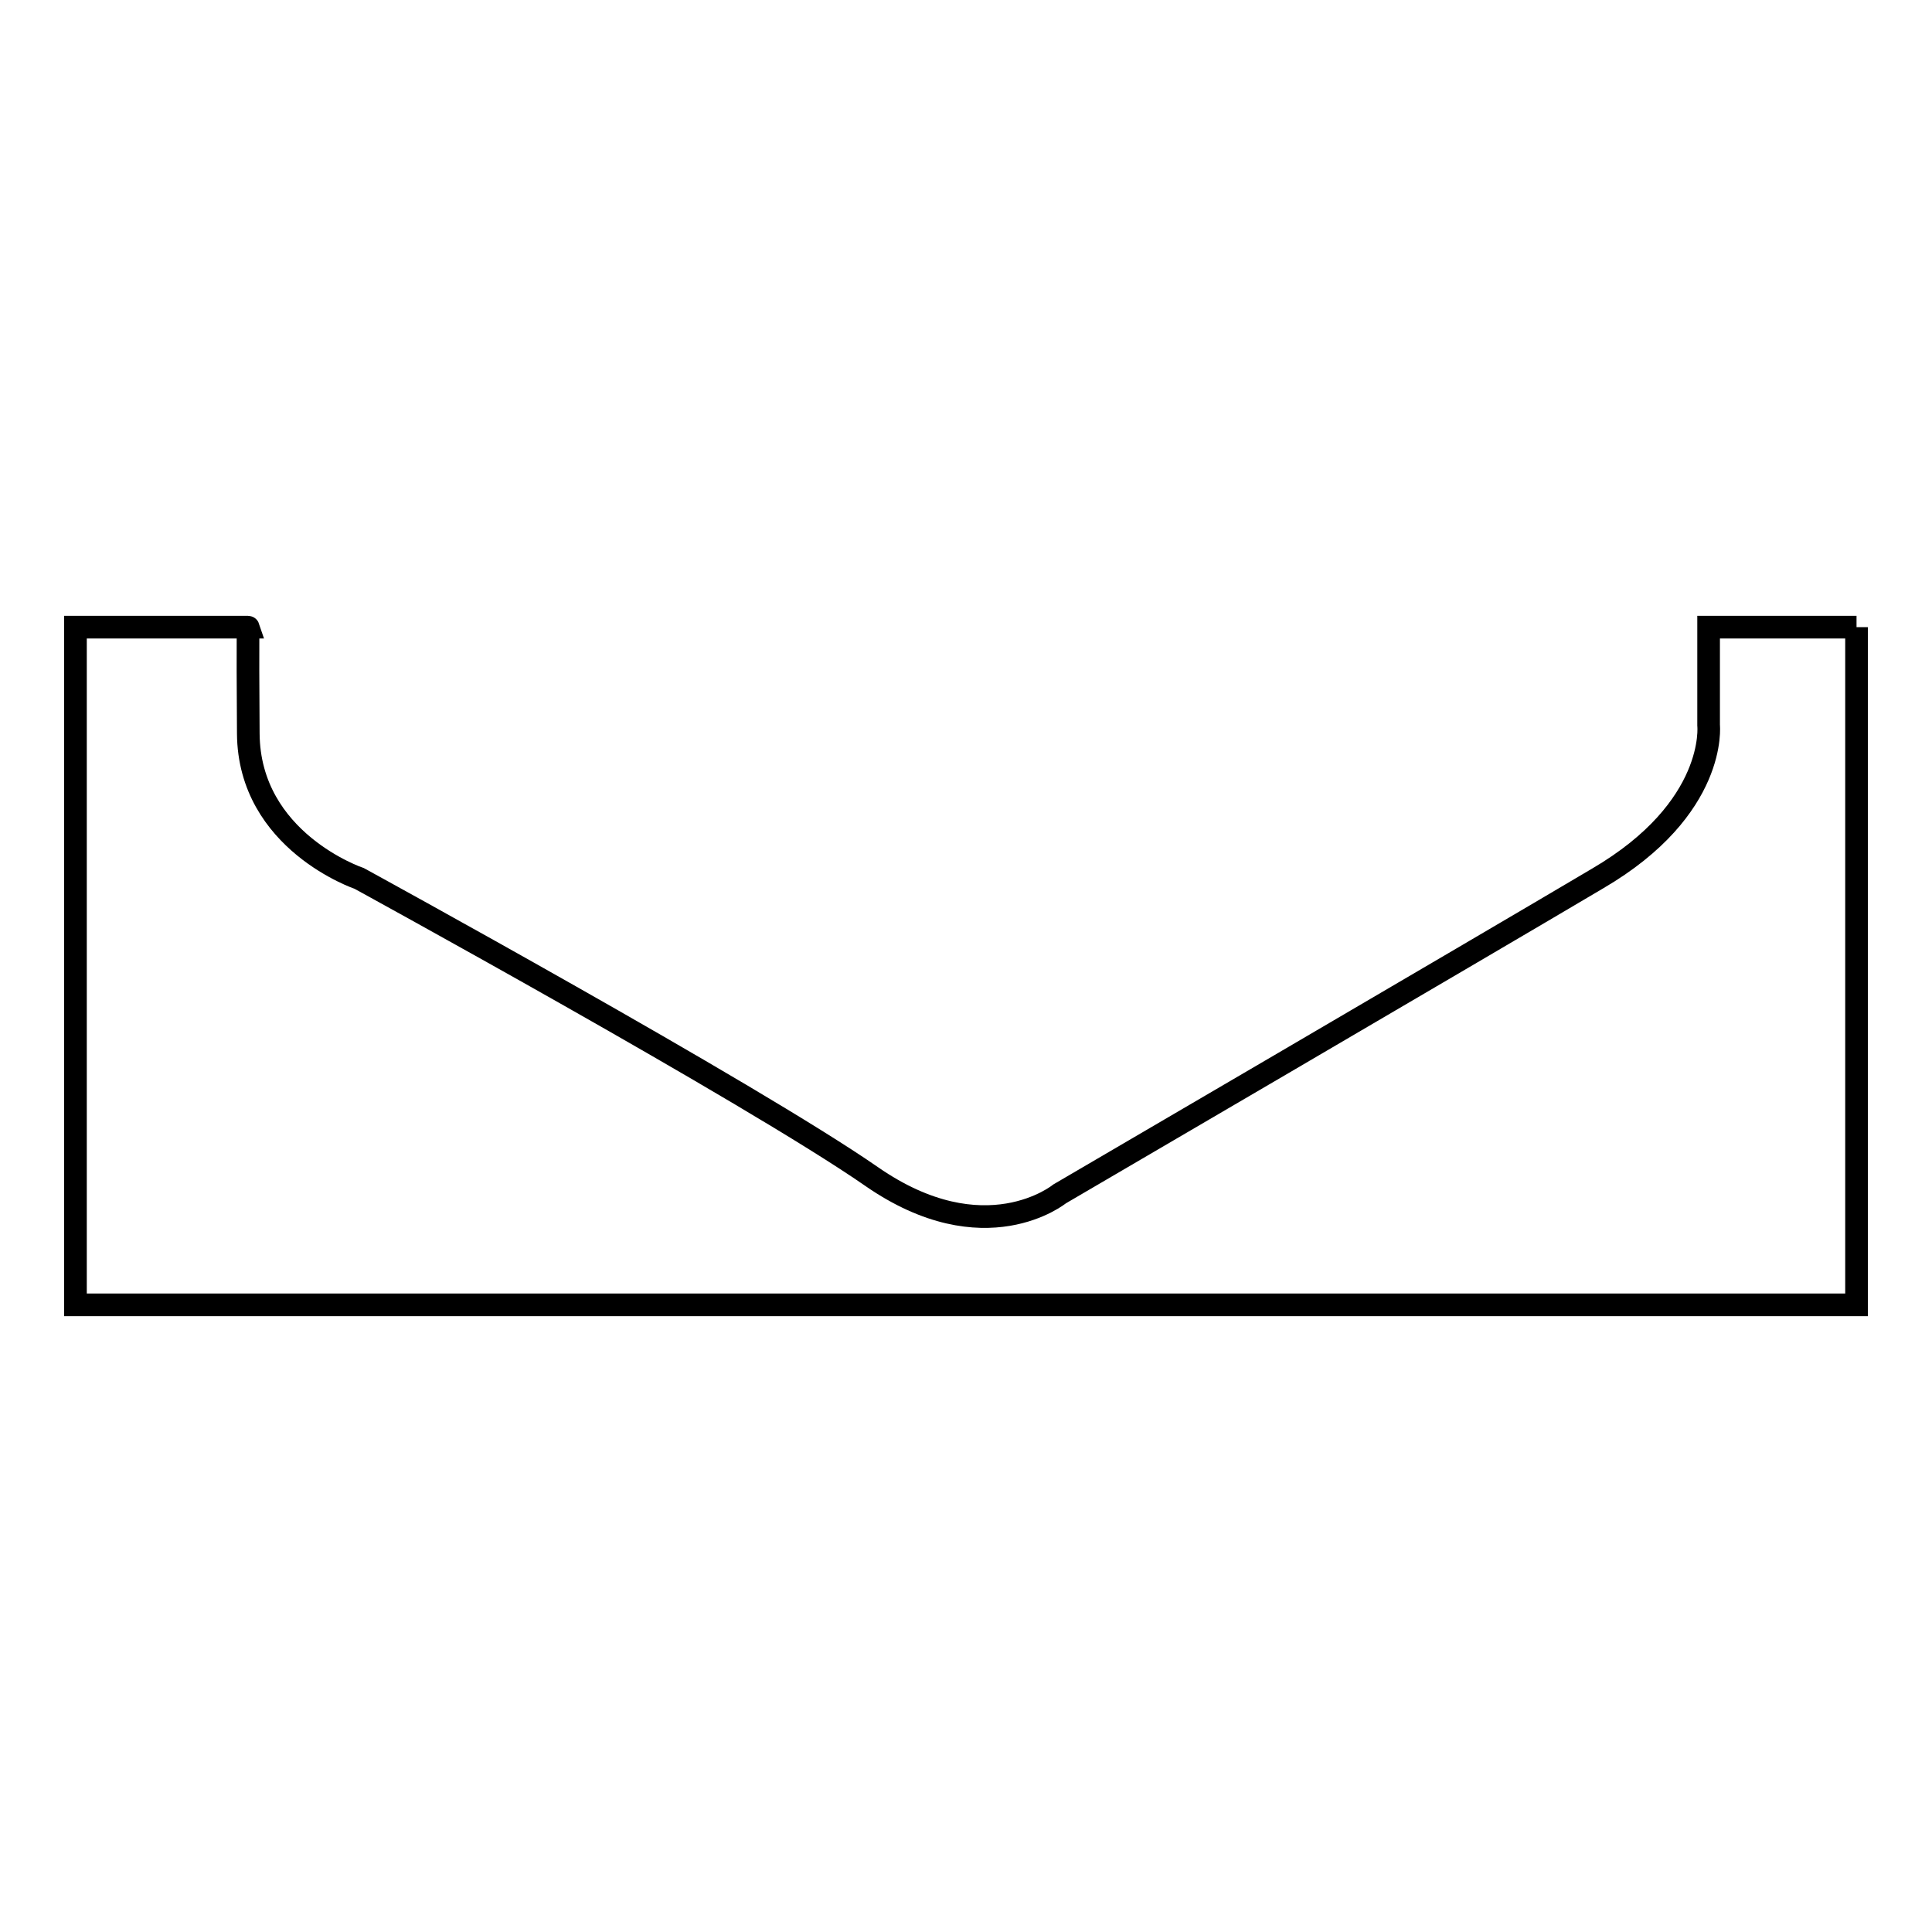 <?xml version="1.0" encoding="utf-8"?>
<!-- Svg Vector Icons : http://www.onlinewebfonts.com/icon -->
<!DOCTYPE svg PUBLIC "-//W3C//DTD SVG 1.1//EN" "http://www.w3.org/Graphics/SVG/1.1/DTD/svg11.dtd">
<svg version="1.1" xmlns="http://www.w3.org/2000/svg" xmlns:xlink="http://www.w3.org/1999/xlink" x="0px" y="0px" viewBox="0 0 256 256" enable-background="new 0 0 256 256" xml:space="preserve">
<g><g><path stroke-width="3" fill-opacity="0" stroke="#000000"  d="M246,83.1h-19.6v13c0,0,1.2,11-14.7,20.3c-16.2,9.6-71.3,41.8-71.3,41.8s-9.9,8.1-24.9-2.3c-16-11.1-67.9-39.5-67.9-39.5S33,111.5,32.9,97.2c-0.1-14.4,0-14.1,0-14.1H10v89.8h236V83.1"/></g></g>
</svg>